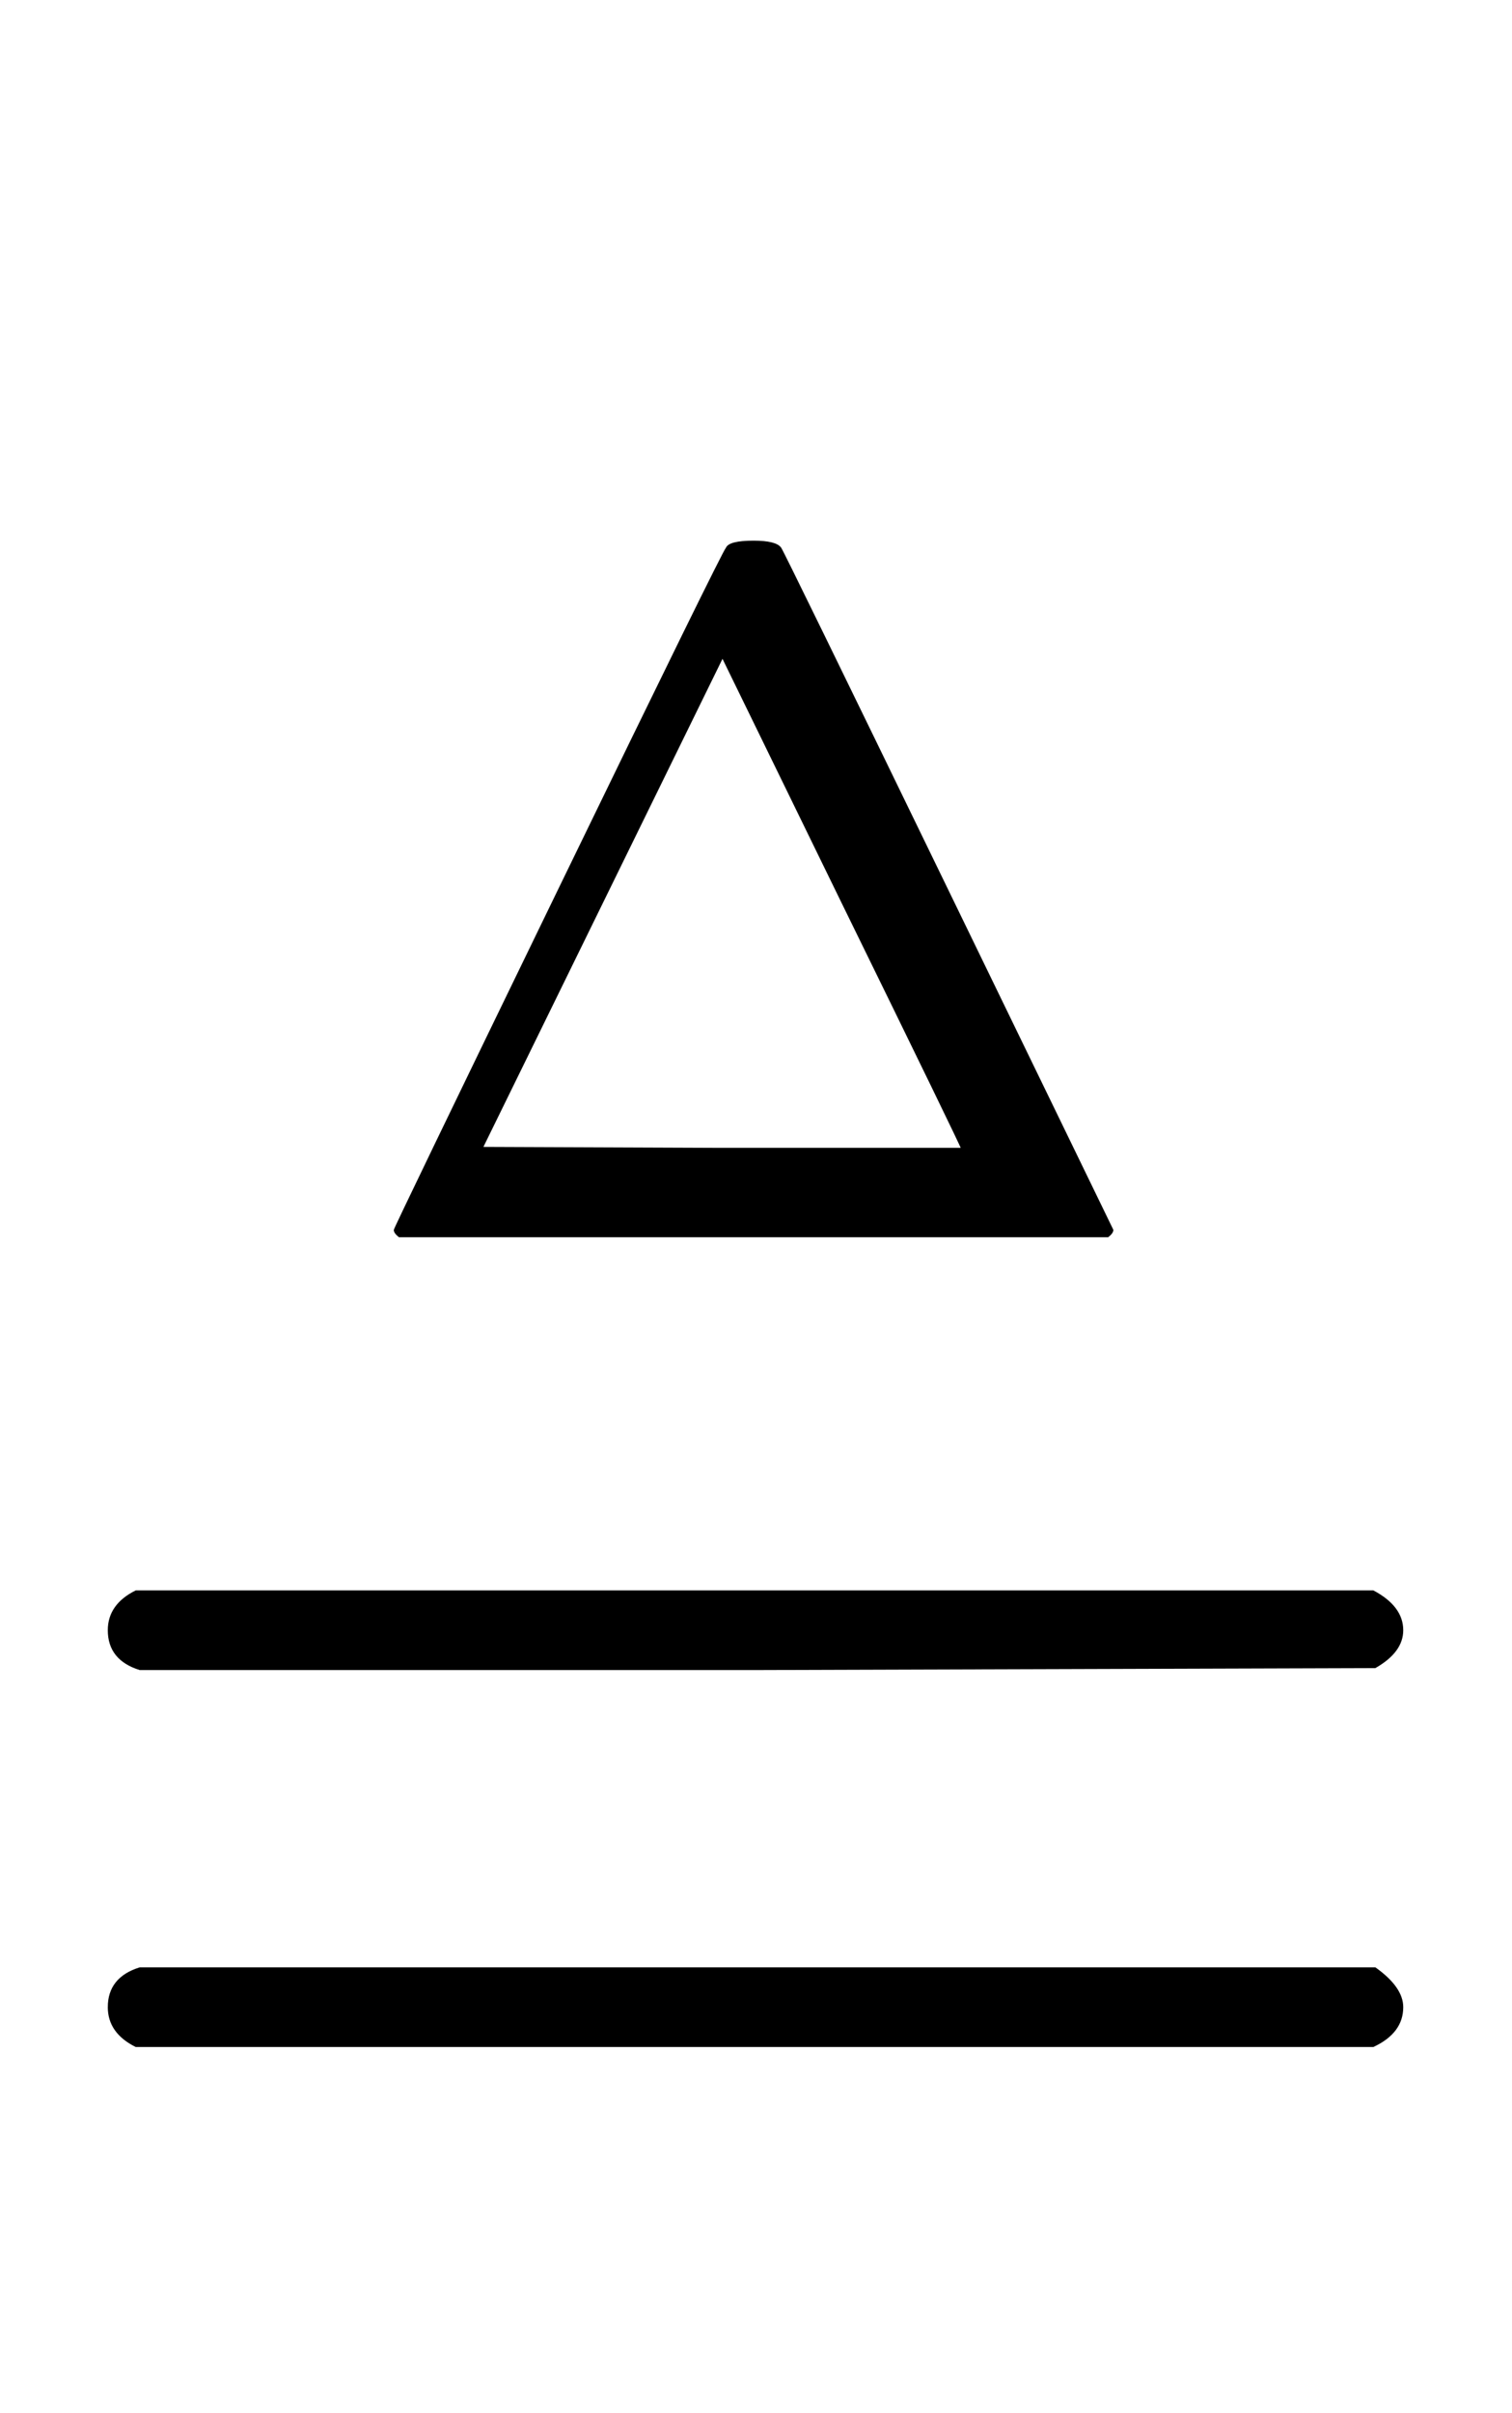 <svg xmlns="http://www.w3.org/2000/svg" xmlns:xlink="http://www.w3.org/1999/xlink" style="vertical-align:.307ex;margin-bottom:-.436ex" width="1.808ex" height="2.884ex" viewBox="0 -1186 778.5 1241.8"><defs><path id="a" stroke-width="1" d="M56 347q0 13 14 20h637q15-8 15-20 0-11-14-19l-318-1H72q-16 5-16 20zm0-194q0 15 16 20h636q14-10 14-20 0-13-15-20H70q-14 7-14 20z"/><path id="b" stroke-width="1" d="M51 0q-5 4-5 7 0 2 169 350t173 352q3 7 28 7 23 0 28-7 3-4 172-352T786 7q0-3-5-7H51zm456 344L384 596 137 92l246-1h247q0 2-123 253z"/></defs><g fill="currentColor" stroke="currentColor" stroke-width="0" transform="scale(1 -1)"><use xlink:href="#a"/><use y="-953" transform="matrix(.5 0 0 .5 180 1026)" xlink:href="#b"/></g></svg>